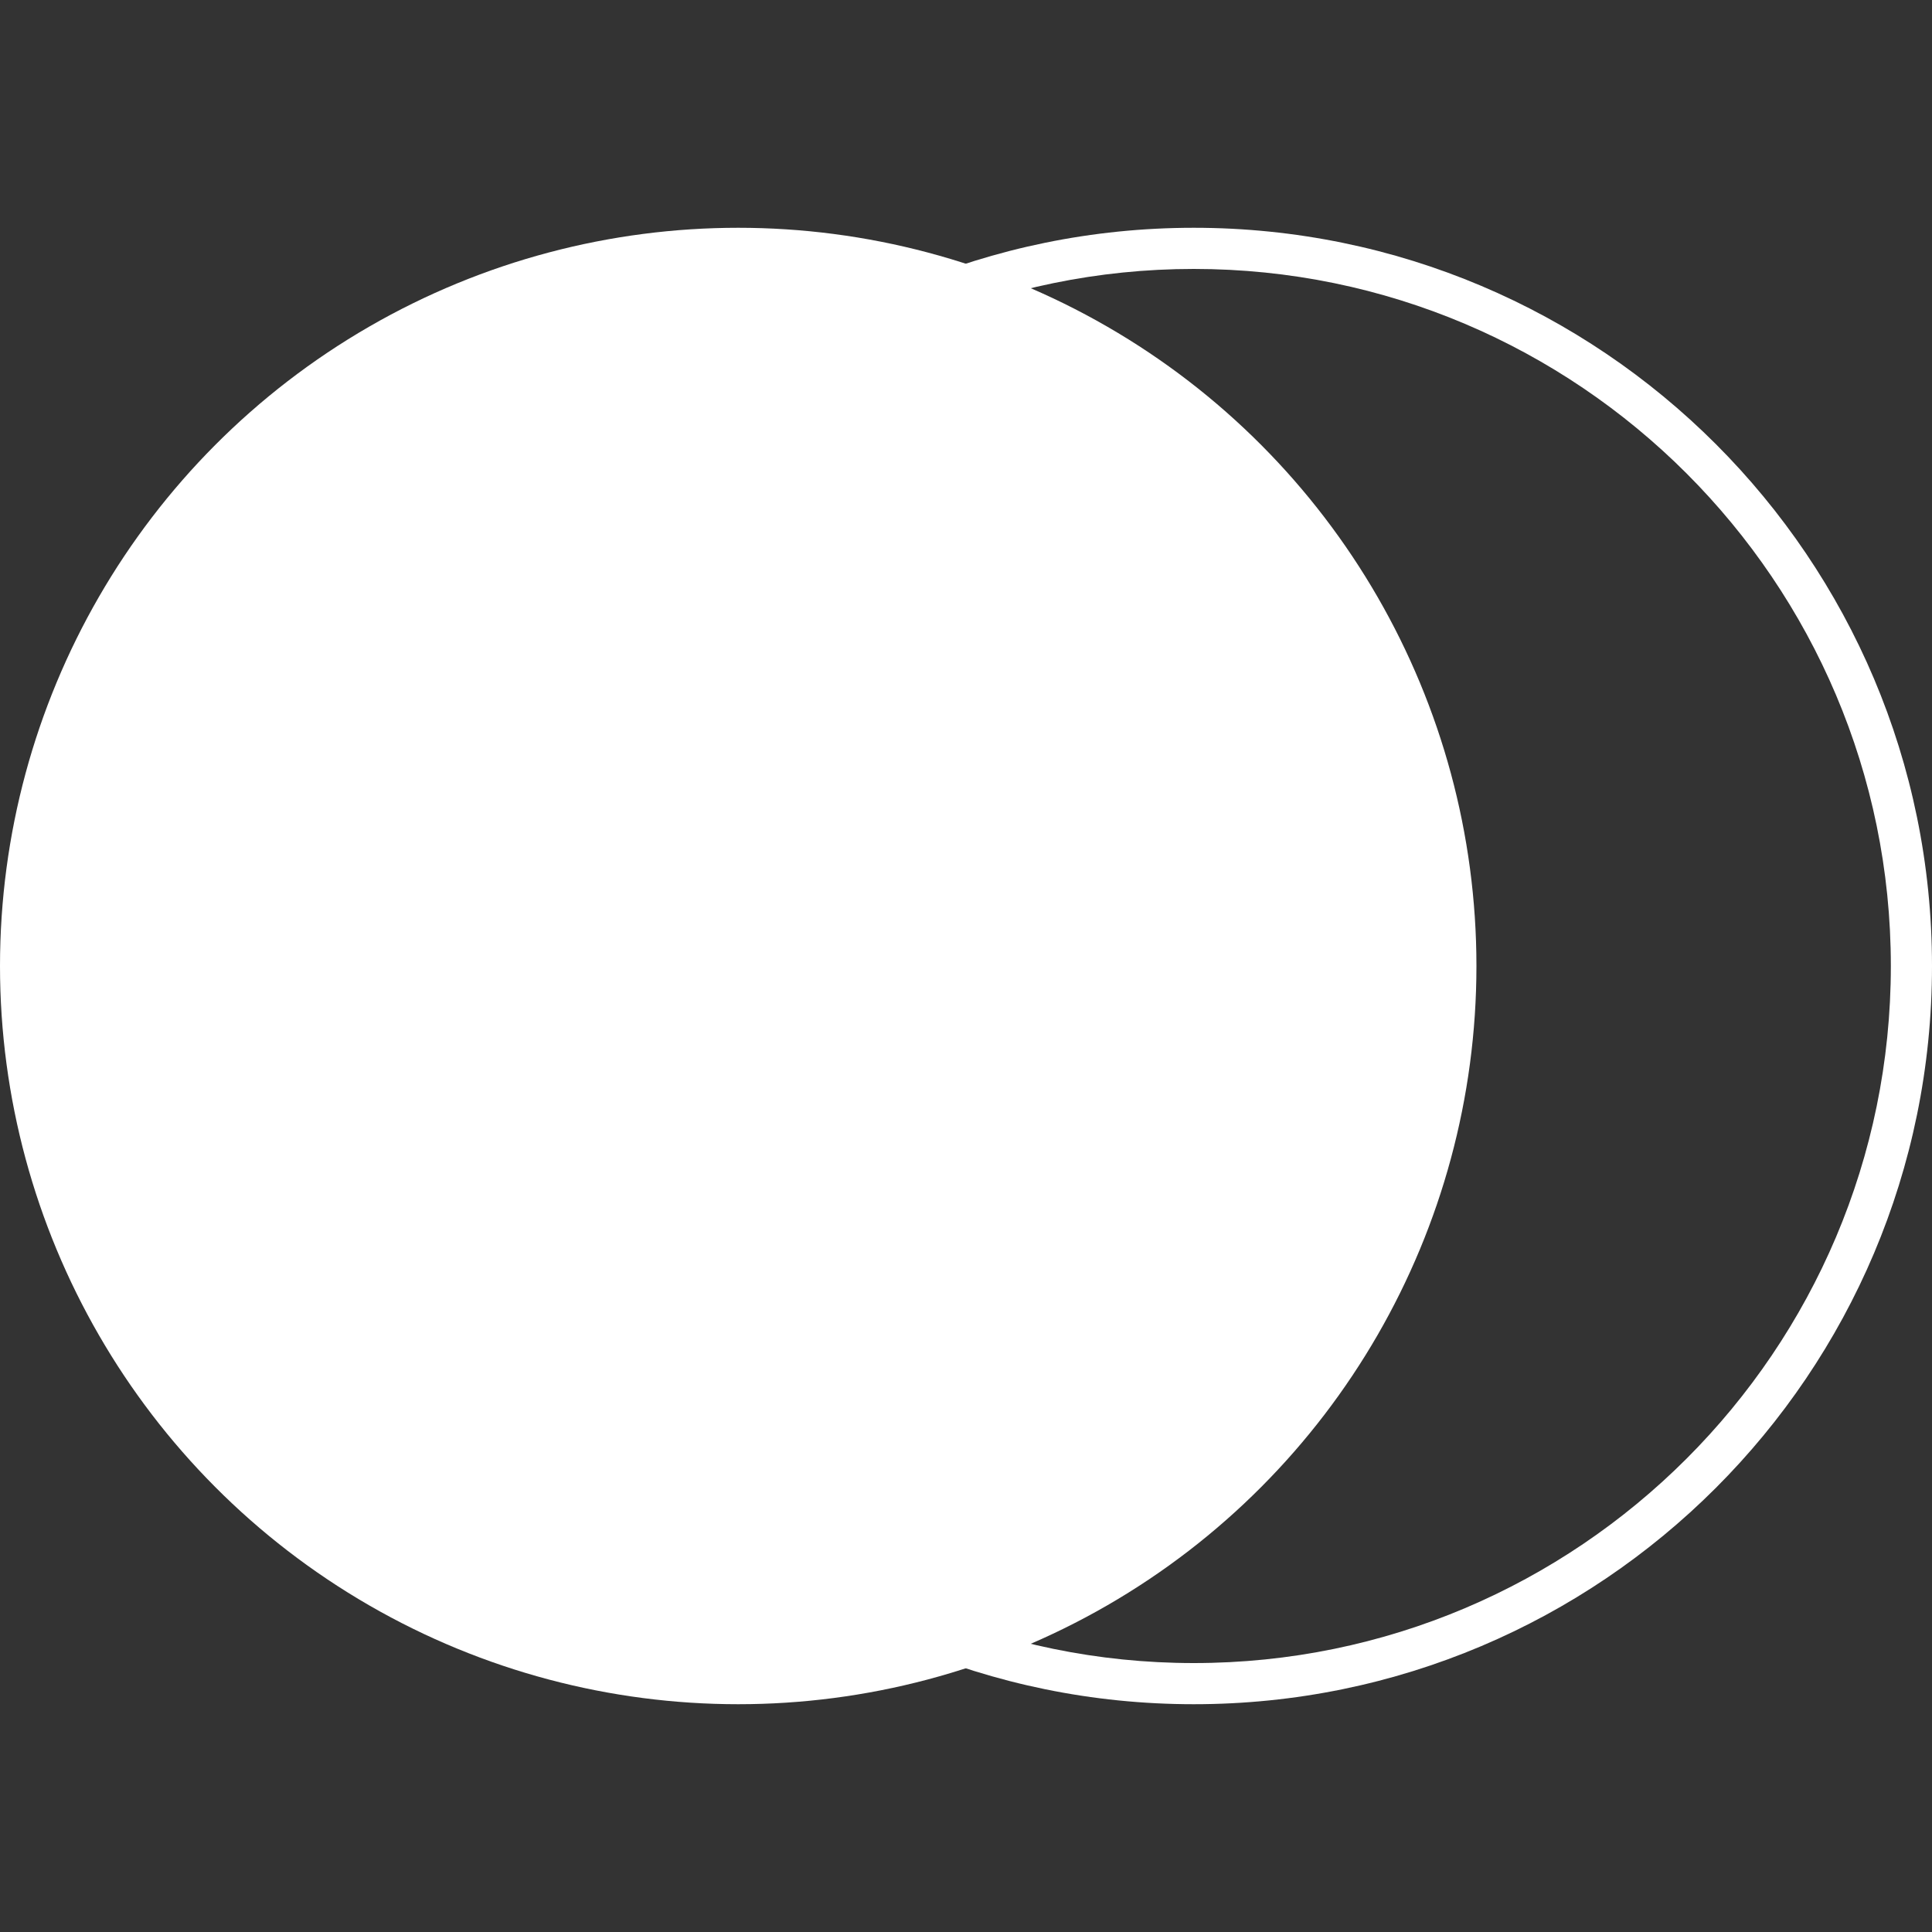 <?xml version="1.0" encoding="UTF-8"?>
<svg id="OBJECTS" xmlns="http://www.w3.org/2000/svg" viewBox="0 0 100 100">
  <rect x="0" y="0" width="100" height="100" fill="#333333" stroke="none"/>
  <defs>
    <style>
      .cls-1 {
        fill: #fff;
      }
    </style>
  </defs>
  <circle class="cls-1" cx="38.21" cy="50" r="38.21"/>
  <path class="cls-1" d="M61.79,13.92c19.89,0,36.08,16.18,36.08,36.08s-16.18,36.08-36.08,36.08-36.08-16.18-36.08-36.08S41.9,13.92,61.79,13.92M61.79,11.79c-21.1,0-38.21,17.11-38.21,38.21s17.11,38.21,38.21,38.21,38.21-17.11,38.21-38.21S82.89,11.79,61.79,11.79h0Z"/>
</svg>